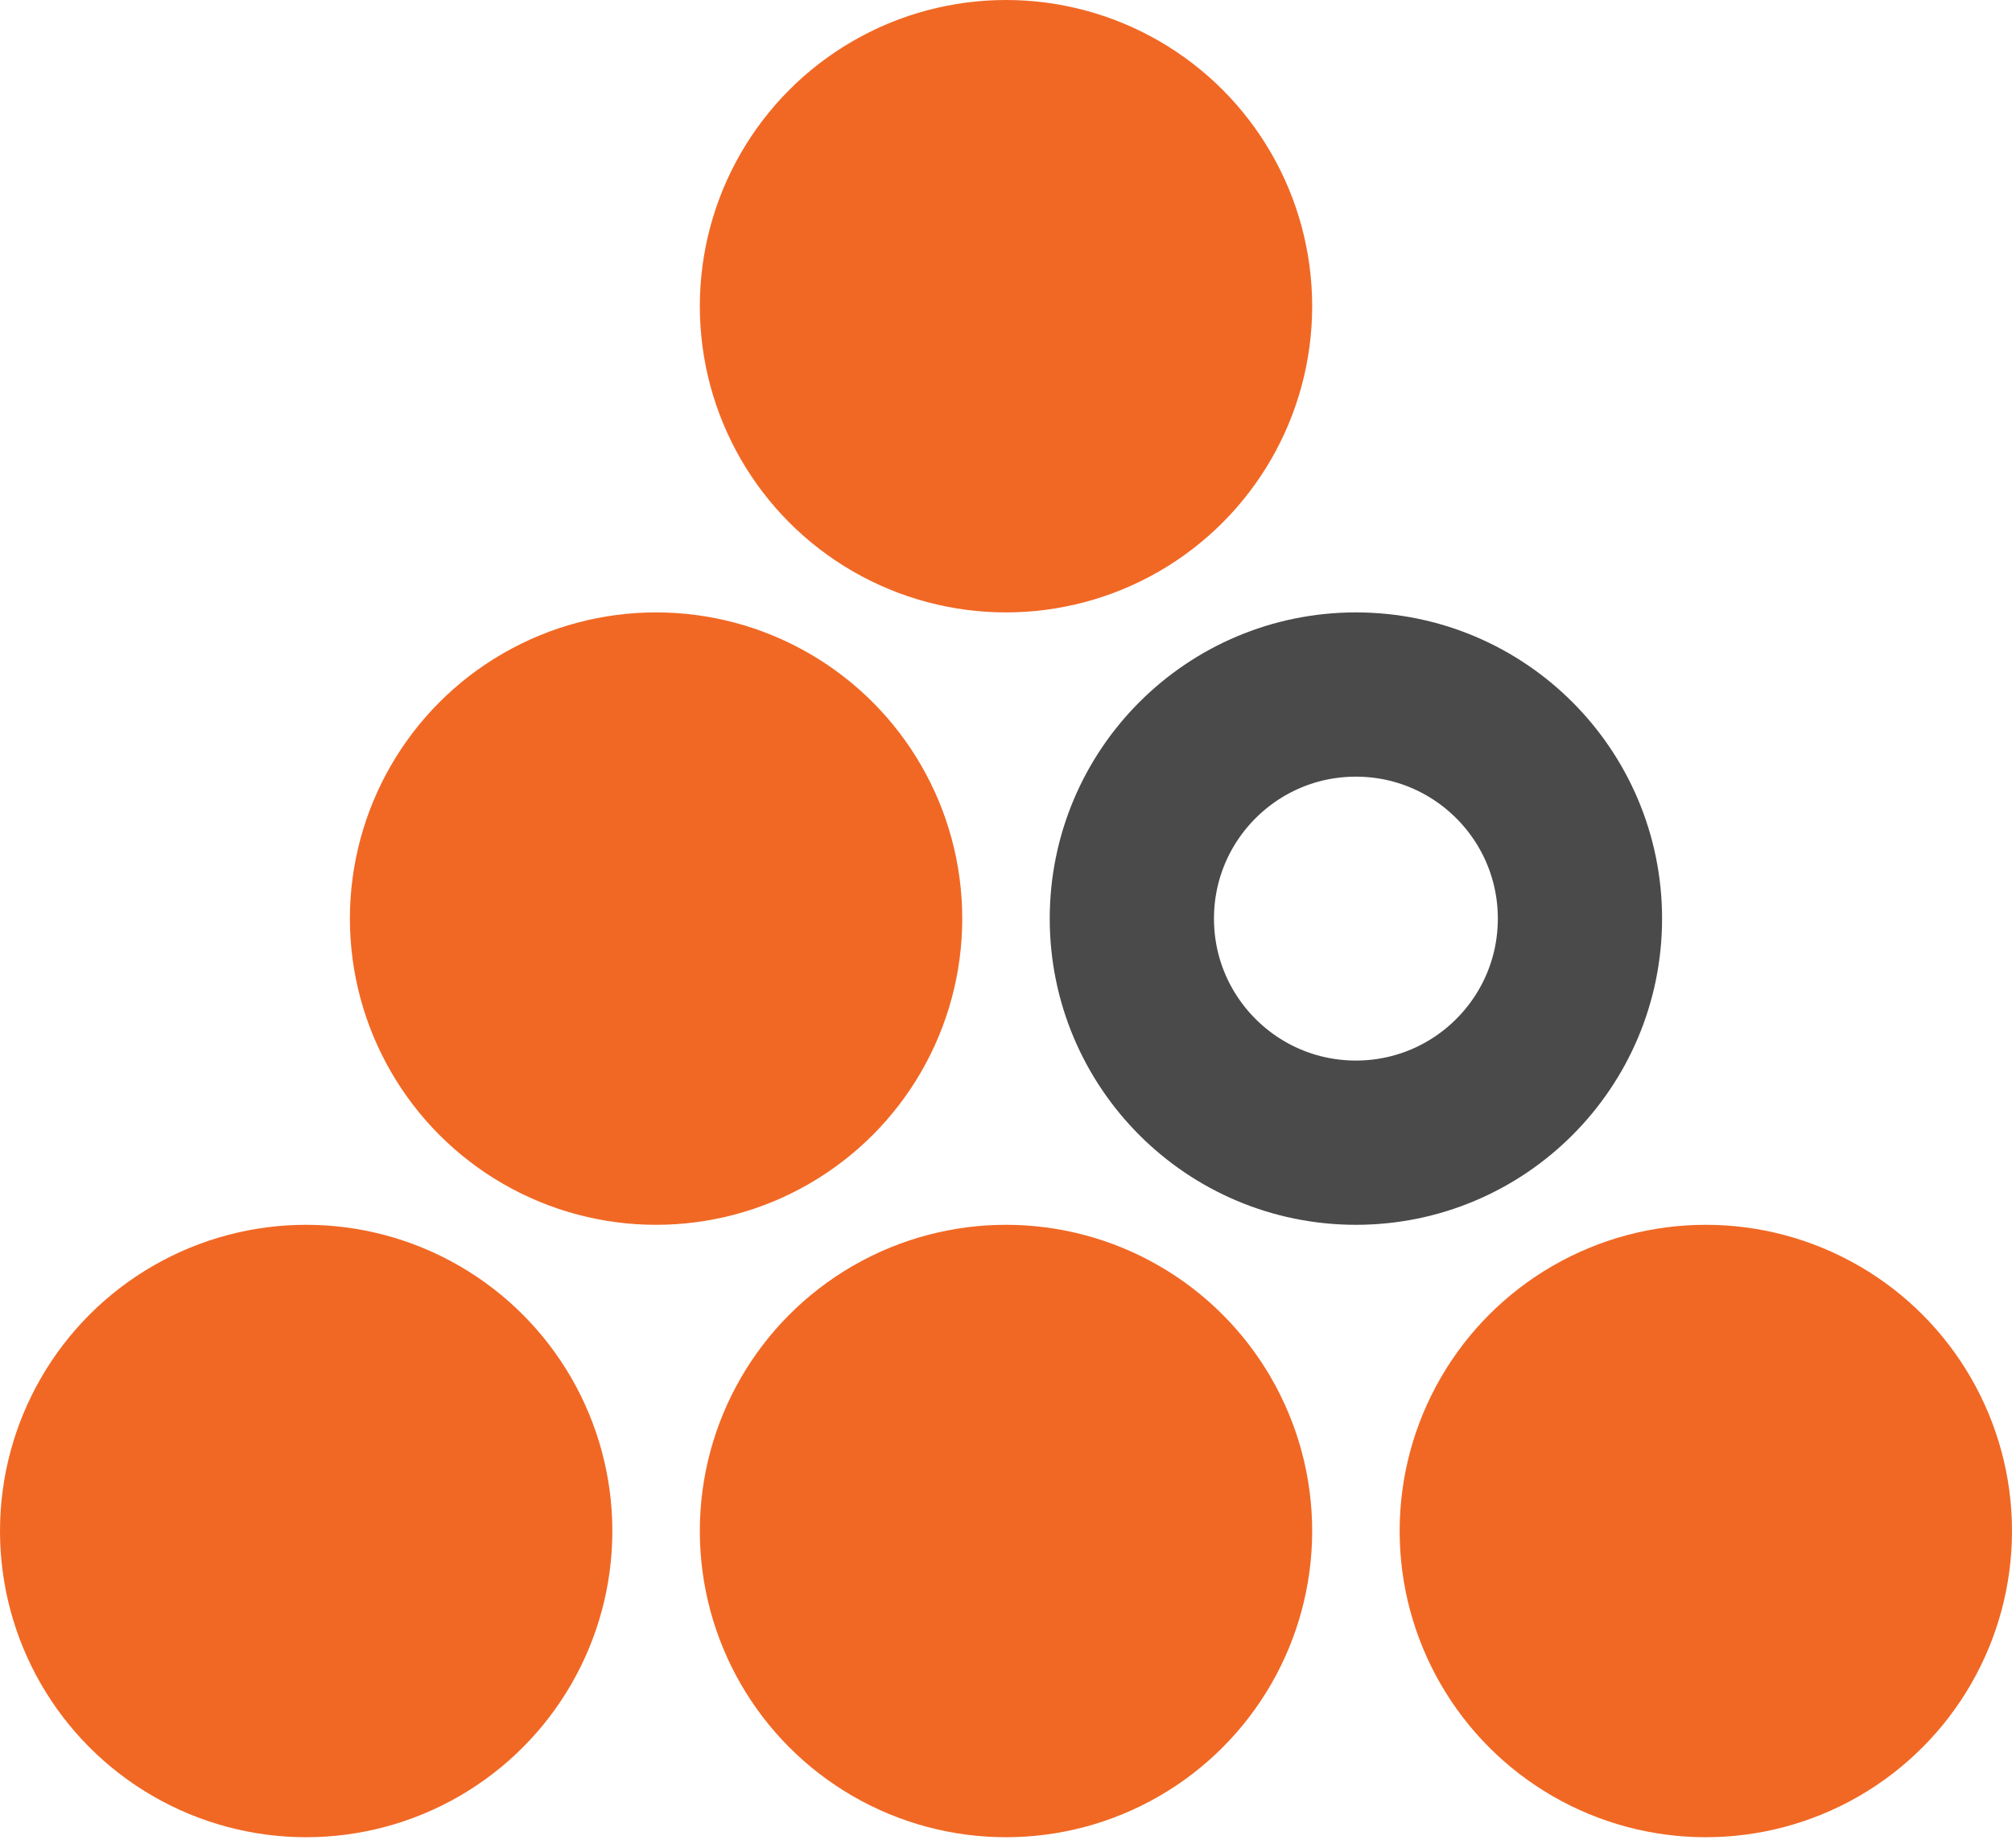 <svg xmlns="http://www.w3.org/2000/svg" width="98" height="90" fill="none"><circle cx="49" cy="14.913" r="14.913" fill="#F16824"></circle><circle cx="31.956" cy="44.739" r="14.913" fill="#F16824"></circle><circle cx="66.043" cy="44.739" r="10.913" stroke="#4A4A4A" stroke-width="8"></circle><circle cx="14.913" cy="74.565" r="14.913" fill="#F16824"></circle><circle cx="49" cy="74.565" r="14.913" fill="#F16824"></circle><circle cx="83.087" cy="74.565" r="14.913" fill="#F16824"></circle></svg>
